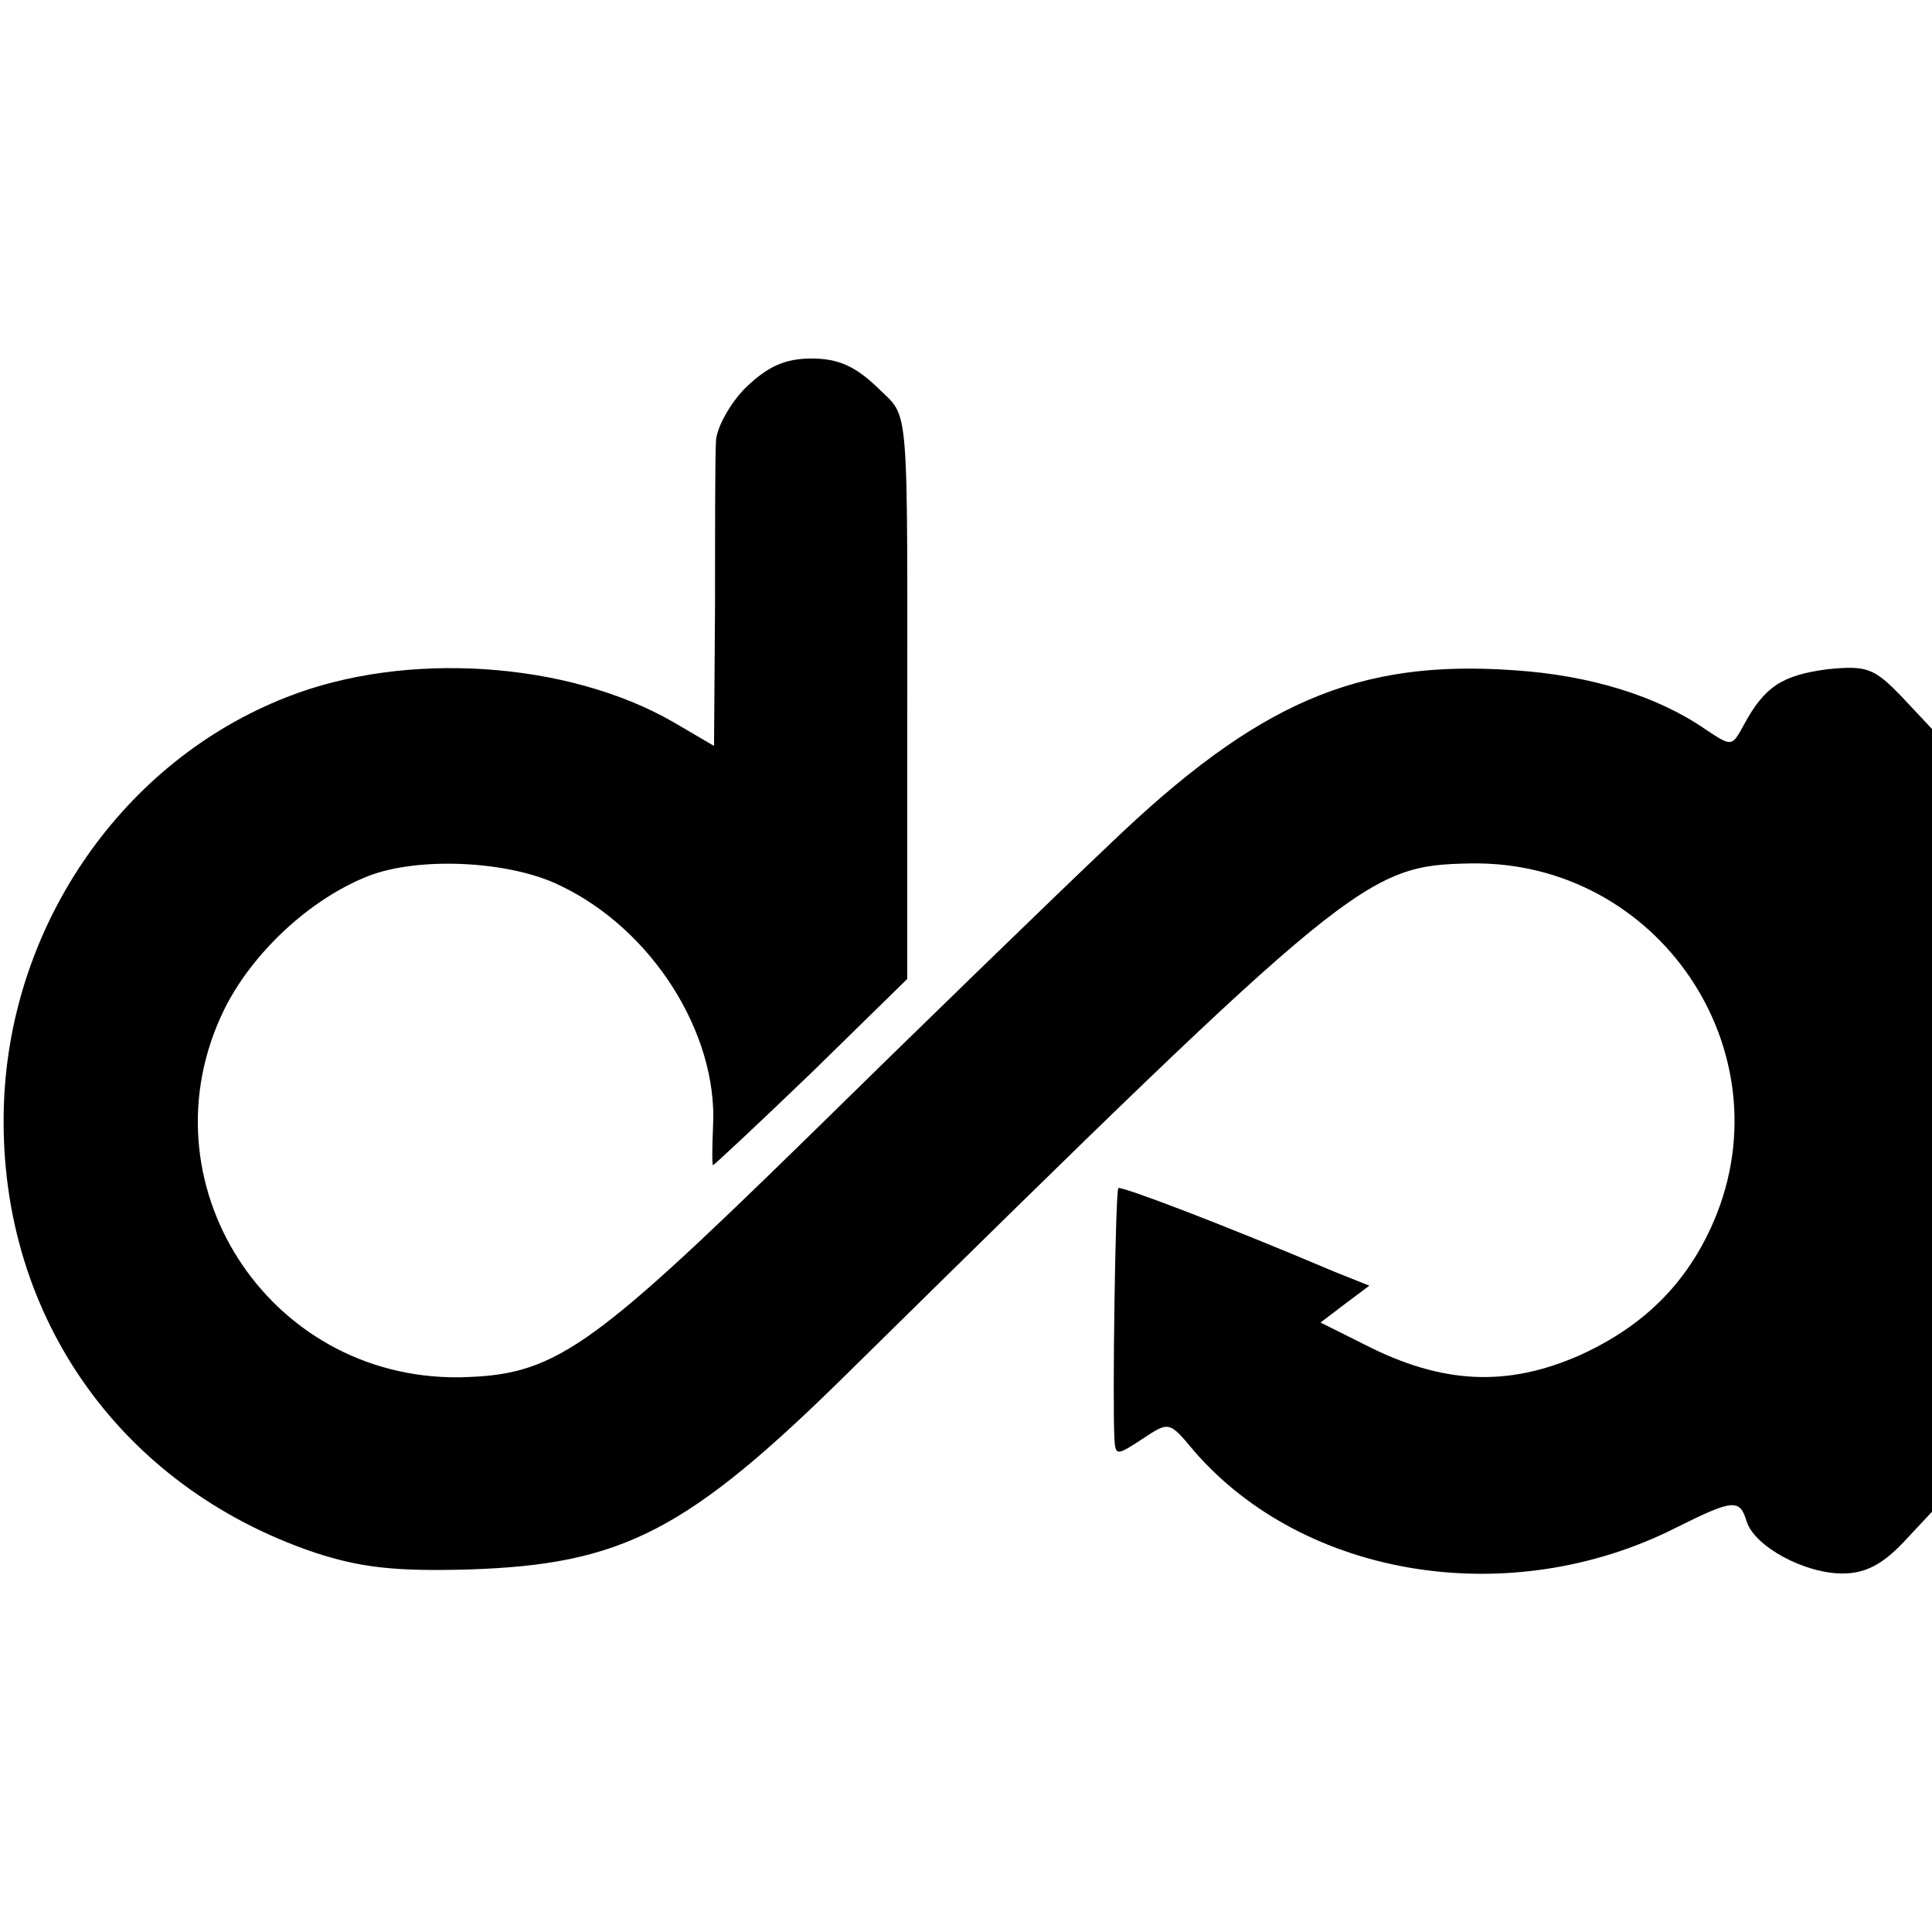 <?xml version="1.0" standalone="no"?>
<!DOCTYPE svg PUBLIC "-//W3C//DTD SVG 20010904//EN"
 "http://www.w3.org/TR/2001/REC-SVG-20010904/DTD/svg10.dtd">
<svg version="1.0" xmlns="http://www.w3.org/2000/svg"
 width="194pt" height="194pt" viewBox="0 0 194 194"
 preserveAspectRatio="xMidYMid meet">
<g transform="translate(0,194) scale(0.1,-0.1)"
fill="#000000" stroke="none">
<path d="M749 1551 c-16 -16 -29 -40 -30 -53 -1 -13 -1 -87 -1 -165 l-1 -142
-41 24 c-106 61 -269 72 -388 25 -164 -64 -277 -227 -284 -407 -8 -209 114
-385 312 -452 46 -15 80 -19 154 -17 155 5 220 38 383 199 506 498 518 508
624 510 188 3 317 -188 244 -359 -27 -63 -71 -106 -135 -135 -73 -32 -138 -29
-216 11 l-44 22 25 19 24 18 -35 14 c-118 50 -214 86 -217 84 -3 -3 -6 -213
-4 -251 1 -18 2 -18 28 -1 27 18 27 18 52 -12 111 -128 318 -161 484 -77 58
29 64 29 71 6 8 -25 58 -52 96 -52 23 0 40 9 61 31 l29 31 0 393 0 393 -30 32
c-28 29 -35 32 -75 28 -45 -6 -63 -17 -84 -56 -12 -22 -12 -22 -39 -4 -48 33
-115 54 -192 59 -157 11 -257 -32 -406 -175 -56 -53 -193 -186 -304 -295 -221
-216 -254 -238 -349 -240 -193 -2 -320 197 -236 369 28 57 86 111 144 134 50
20 142 16 193 -9 93 -44 159 -149 154 -242 -1 -22 -1 -39 0 -39 1 0 46 42 99
93 l96 94 0 224 c0 367 3 337 -30 370 -22 21 -39 29 -66 29 -27 0 -44 -8 -66
-29z"/>
</g>
</svg>
